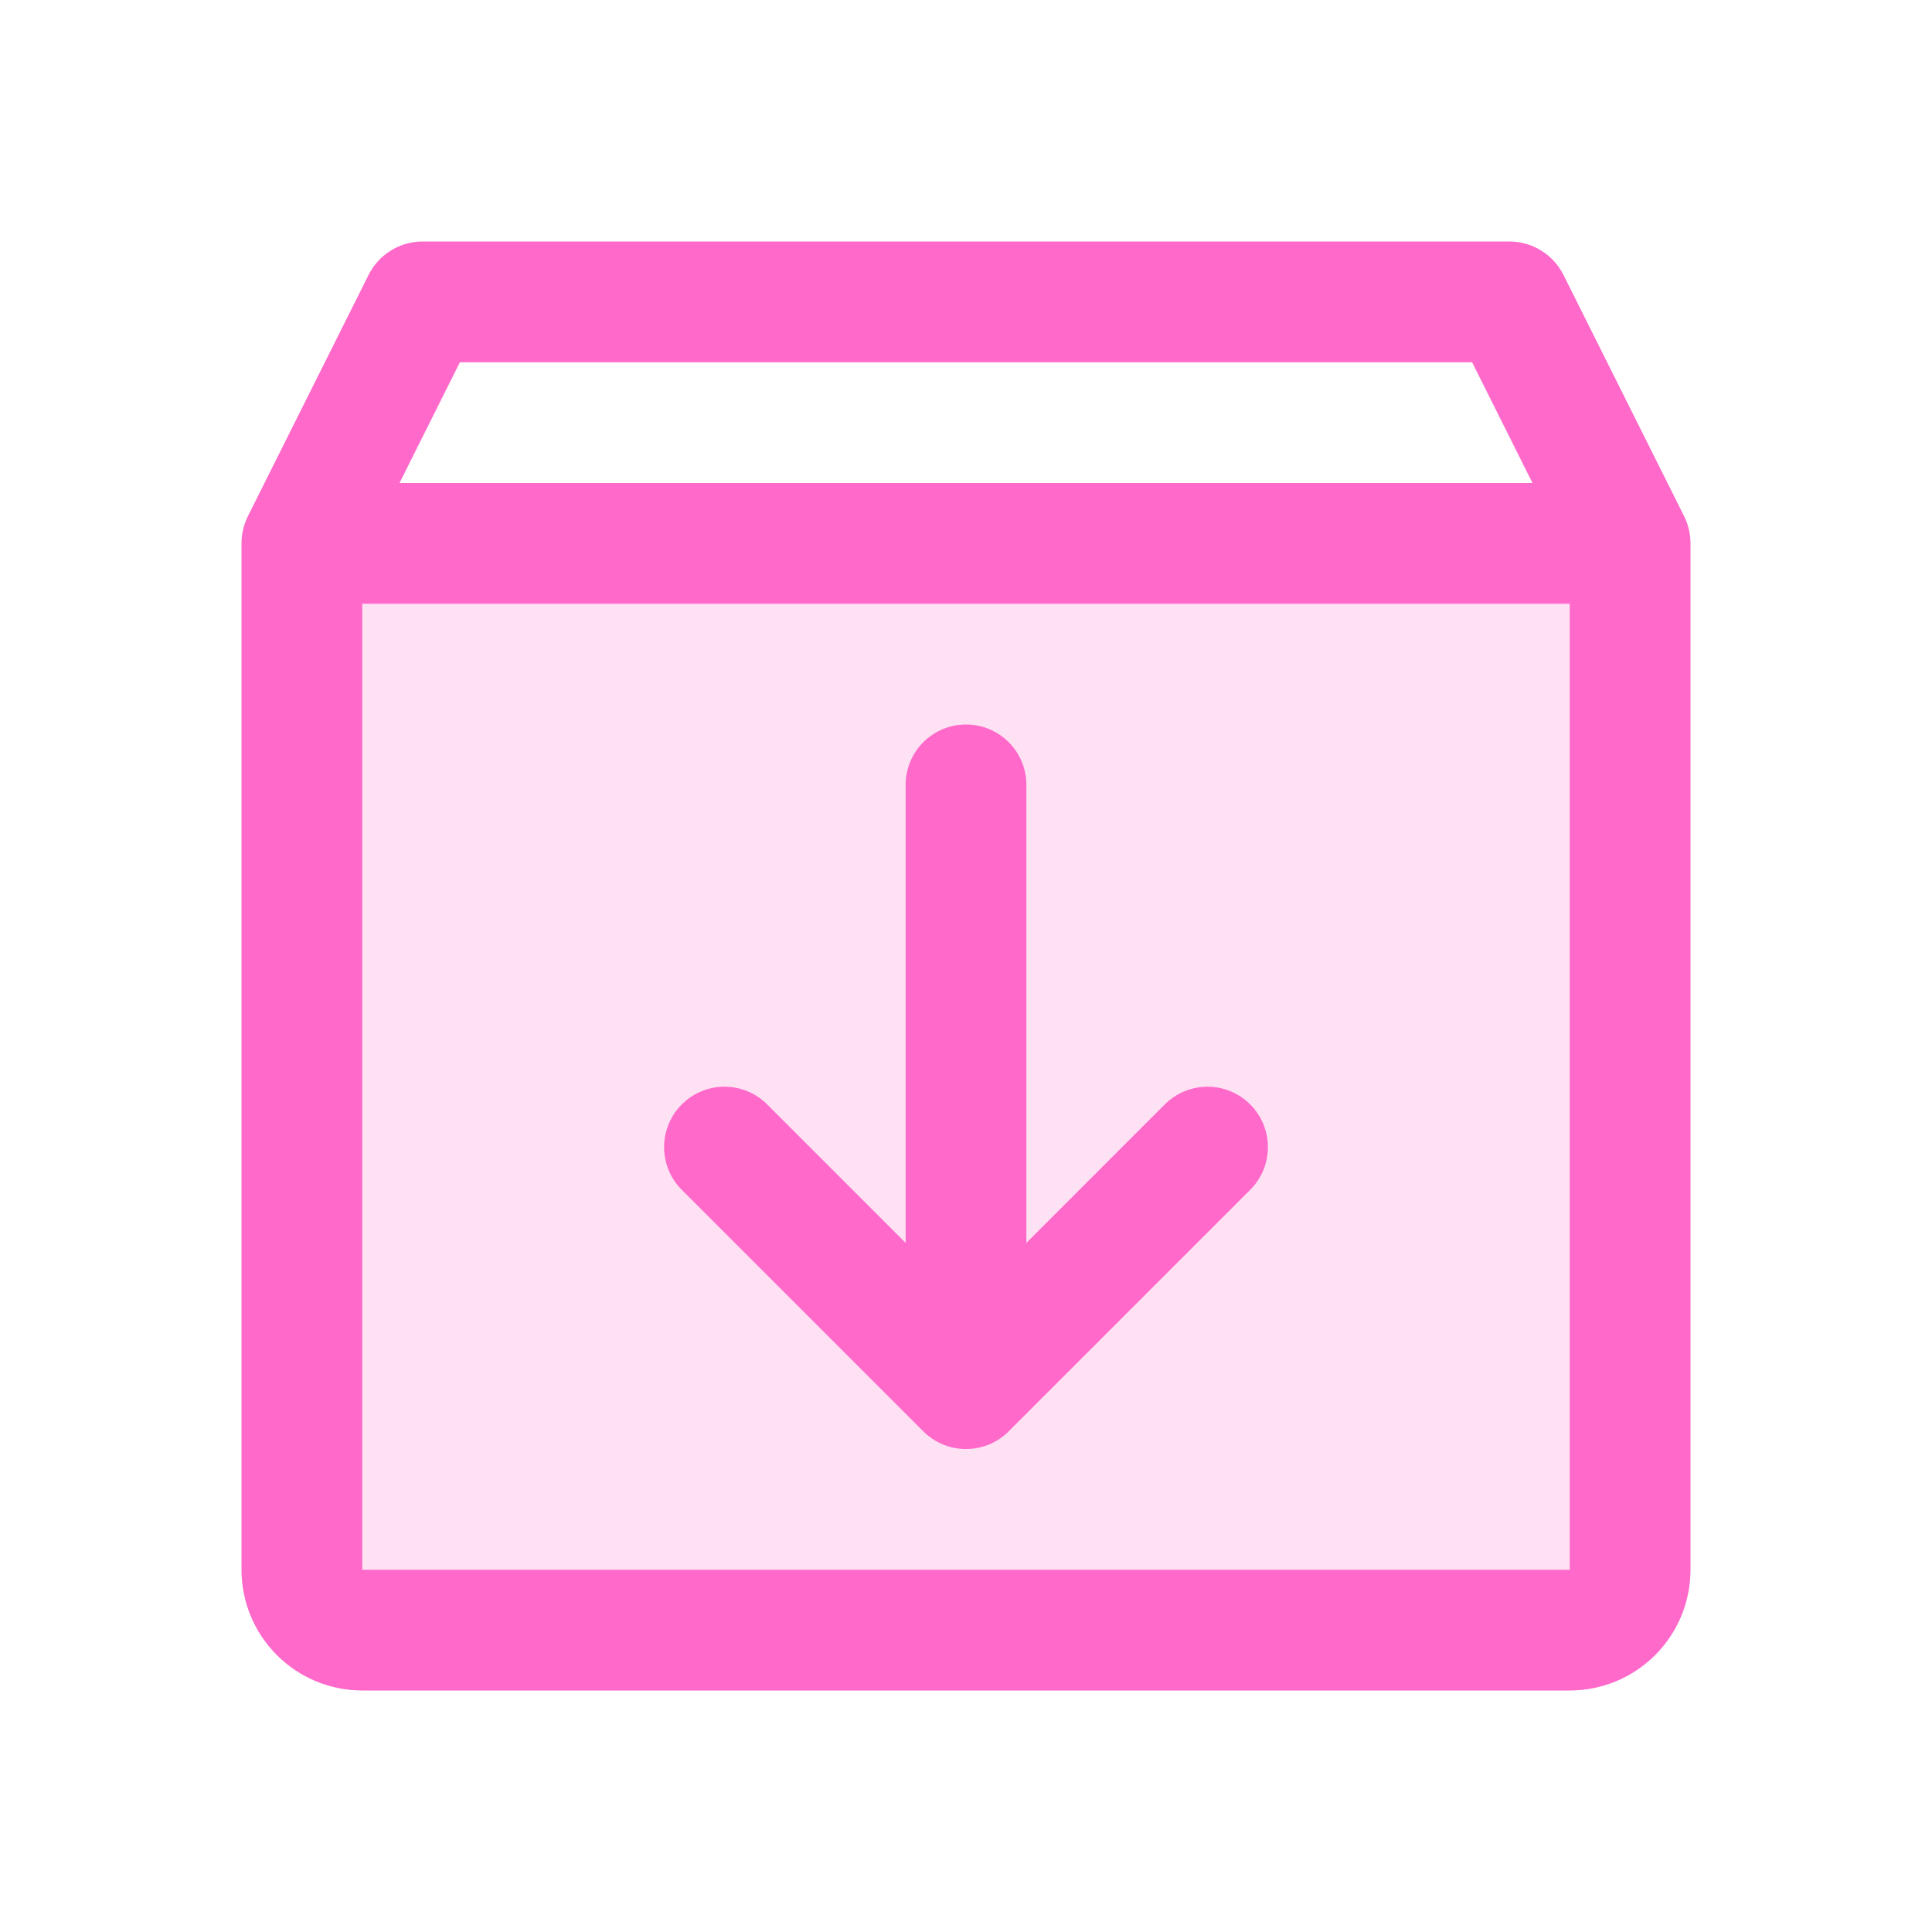 <svg width="48" height="48" viewBox="0 0 48 48" fill="none" xmlns="http://www.w3.org/2000/svg">
<path opacity="0.2" d="M40.5 13.5V39C40.5 39.398 40.342 39.779 40.061 40.061C39.779 40.342 39.398 40.5 39 40.5H9C8.602 40.5 8.221 40.342 7.939 40.061C7.658 39.779 7.5 39.398 7.5 39V13.5H40.5Z" fill="#FF69CA"/>
<path d="M41.843 12.829L38.843 6.829C38.718 6.58 38.526 6.37 38.289 6.224C38.052 6.077 37.779 6 37.5 6H10.5C10.221 6 9.948 6.077 9.711 6.224C9.474 6.37 9.282 6.58 9.158 6.829L6.157 12.829C6.054 13.037 6 13.267 6 13.5V39C6 39.796 6.316 40.559 6.879 41.121C7.441 41.684 8.204 42 9 42H39C39.796 42 40.559 41.684 41.121 41.121C41.684 40.559 42 39.796 42 39V13.5C42 13.267 41.946 13.037 41.843 12.829ZM11.426 9H36.574L38.074 12H9.926L11.426 9ZM39 39H9V15H39V39ZM31.061 27.439C31.201 27.578 31.311 27.744 31.387 27.926C31.462 28.108 31.501 28.303 31.501 28.5C31.501 28.697 31.462 28.892 31.387 29.074C31.311 29.256 31.201 29.422 31.061 29.561L25.061 35.561C24.922 35.701 24.756 35.811 24.574 35.887C24.392 35.962 24.197 36.001 24 36.001C23.803 36.001 23.608 35.962 23.426 35.887C23.244 35.811 23.078 35.701 22.939 35.561L16.939 29.561C16.657 29.28 16.499 28.898 16.499 28.5C16.499 28.102 16.657 27.72 16.939 27.439C17.22 27.157 17.602 26.999 18 26.999C18.398 26.999 18.78 27.157 19.061 27.439L22.5 30.879V19.5C22.5 19.102 22.658 18.721 22.939 18.439C23.221 18.158 23.602 18 24 18C24.398 18 24.779 18.158 25.061 18.439C25.342 18.721 25.5 19.102 25.5 19.5V30.879L28.939 27.439C29.078 27.299 29.244 27.189 29.426 27.113C29.608 27.038 29.803 26.999 30 26.999C30.197 26.999 30.392 27.038 30.574 27.113C30.756 27.189 30.922 27.299 31.061 27.439Z" fill="#FF69CA"/>
</svg>
